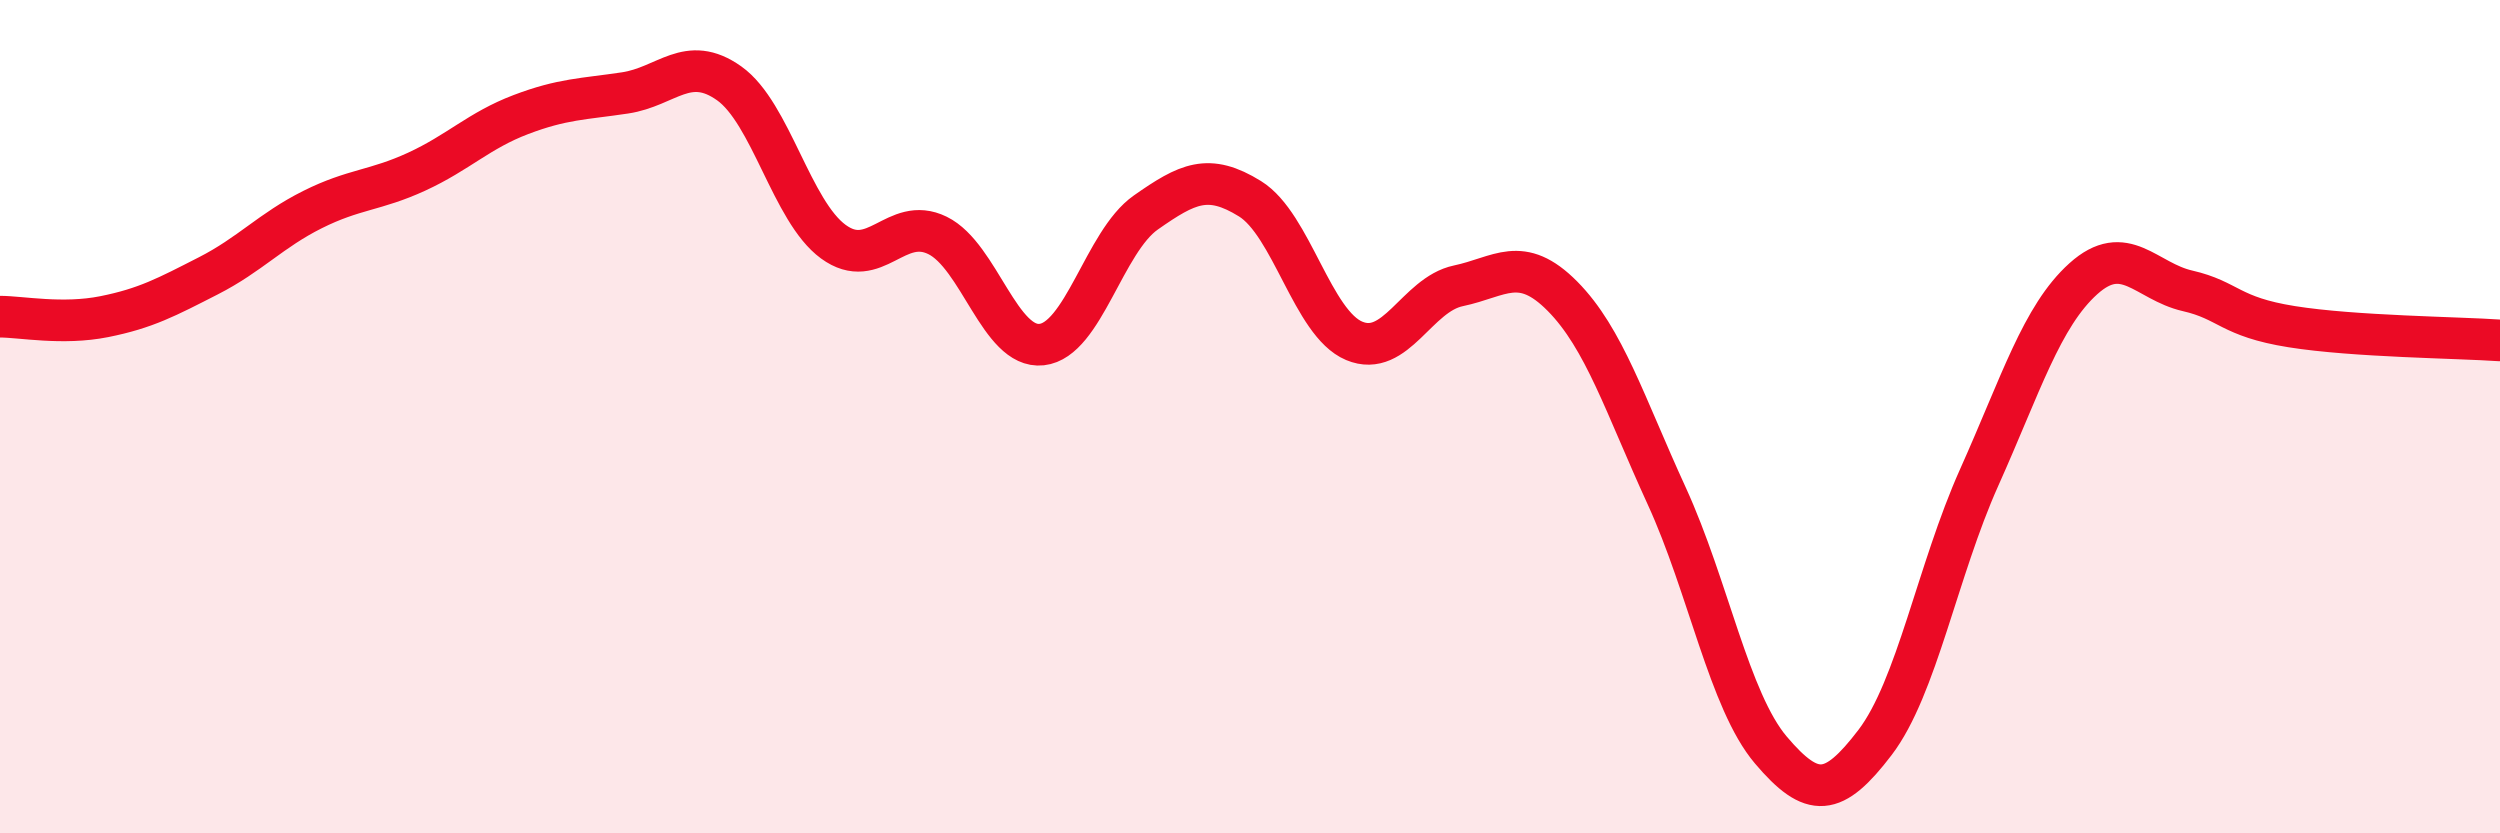 
    <svg width="60" height="20" viewBox="0 0 60 20" xmlns="http://www.w3.org/2000/svg">
      <path
        d="M 0,7.6 C 0.5,7.6 1.5,7.8 2.5,7.6 C 3.5,7.4 4,7.13 5,6.62 C 6,6.11 6.5,5.53 7.5,5.03 C 8.5,4.53 9,4.58 10,4.12 C 11,3.66 11.5,3.13 12.5,2.75 C 13.5,2.37 14,2.38 15,2.23 C 16,2.08 16.5,1.29 17.5,2 C 18.5,2.71 19,5.07 20,5.8 C 21,6.53 21.5,5.16 22.5,5.65 C 23.5,6.14 24,8.38 25,8.27 C 26,8.16 26.5,5.8 27.5,5.1 C 28.5,4.4 29,4.15 30,4.77 C 31,5.39 31.5,7.76 32.5,8.18 C 33.5,8.6 34,7.07 35,6.86 C 36,6.65 36.5,6.1 37.5,7.11 C 38.5,8.12 39,9.72 40,11.9 C 41,14.08 41.5,16.82 42.5,18 C 43.5,19.18 44,19.13 45,17.82 C 46,16.51 46.5,13.69 47.5,11.46 C 48.5,9.23 49,7.59 50,6.69 C 51,5.79 51.5,6.75 52.5,6.98 C 53.5,7.21 53.5,7.6 55,7.84 C 56.5,8.08 59,8.1 60,8.17L60 20L0 20Z"
        fill="#EB0A25"
        opacity="0.1"
        stroke-linecap="round"
        stroke-linejoin="round"
      />
      <path
        d="M 0,7.6 C 0.5,7.6 1.5,7.8 2.5,7.6 C 3.5,7.4 4,7.13 5,6.62 C 6,6.11 6.5,5.53 7.5,5.03 C 8.5,4.53 9,4.58 10,4.12 C 11,3.66 11.5,3.13 12.5,2.75 C 13.5,2.37 14,2.38 15,2.23 C 16,2.08 16.5,1.29 17.5,2 C 18.5,2.71 19,5.07 20,5.8 C 21,6.53 21.5,5.16 22.5,5.65 C 23.5,6.14 24,8.38 25,8.27 C 26,8.16 26.5,5.8 27.5,5.1 C 28.5,4.4 29,4.15 30,4.77 C 31,5.39 31.5,7.76 32.5,8.18 C 33.5,8.6 34,7.07 35,6.86 C 36,6.65 36.5,6.1 37.5,7.11 C 38.5,8.12 39,9.72 40,11.9 C 41,14.08 41.5,16.82 42.5,18 C 43.5,19.18 44,19.13 45,17.82 C 46,16.51 46.5,13.69 47.5,11.46 C 48.5,9.23 49,7.59 50,6.69 C 51,5.79 51.5,6.75 52.5,6.98 C 53.5,7.21 53.5,7.6 55,7.84 C 56.5,8.08 59,8.1 60,8.17"
        stroke="#EB0A25"
        stroke-width="1"
        fill="none"
        stroke-linecap="round"
        stroke-linejoin="round"
      />
    </svg>
  